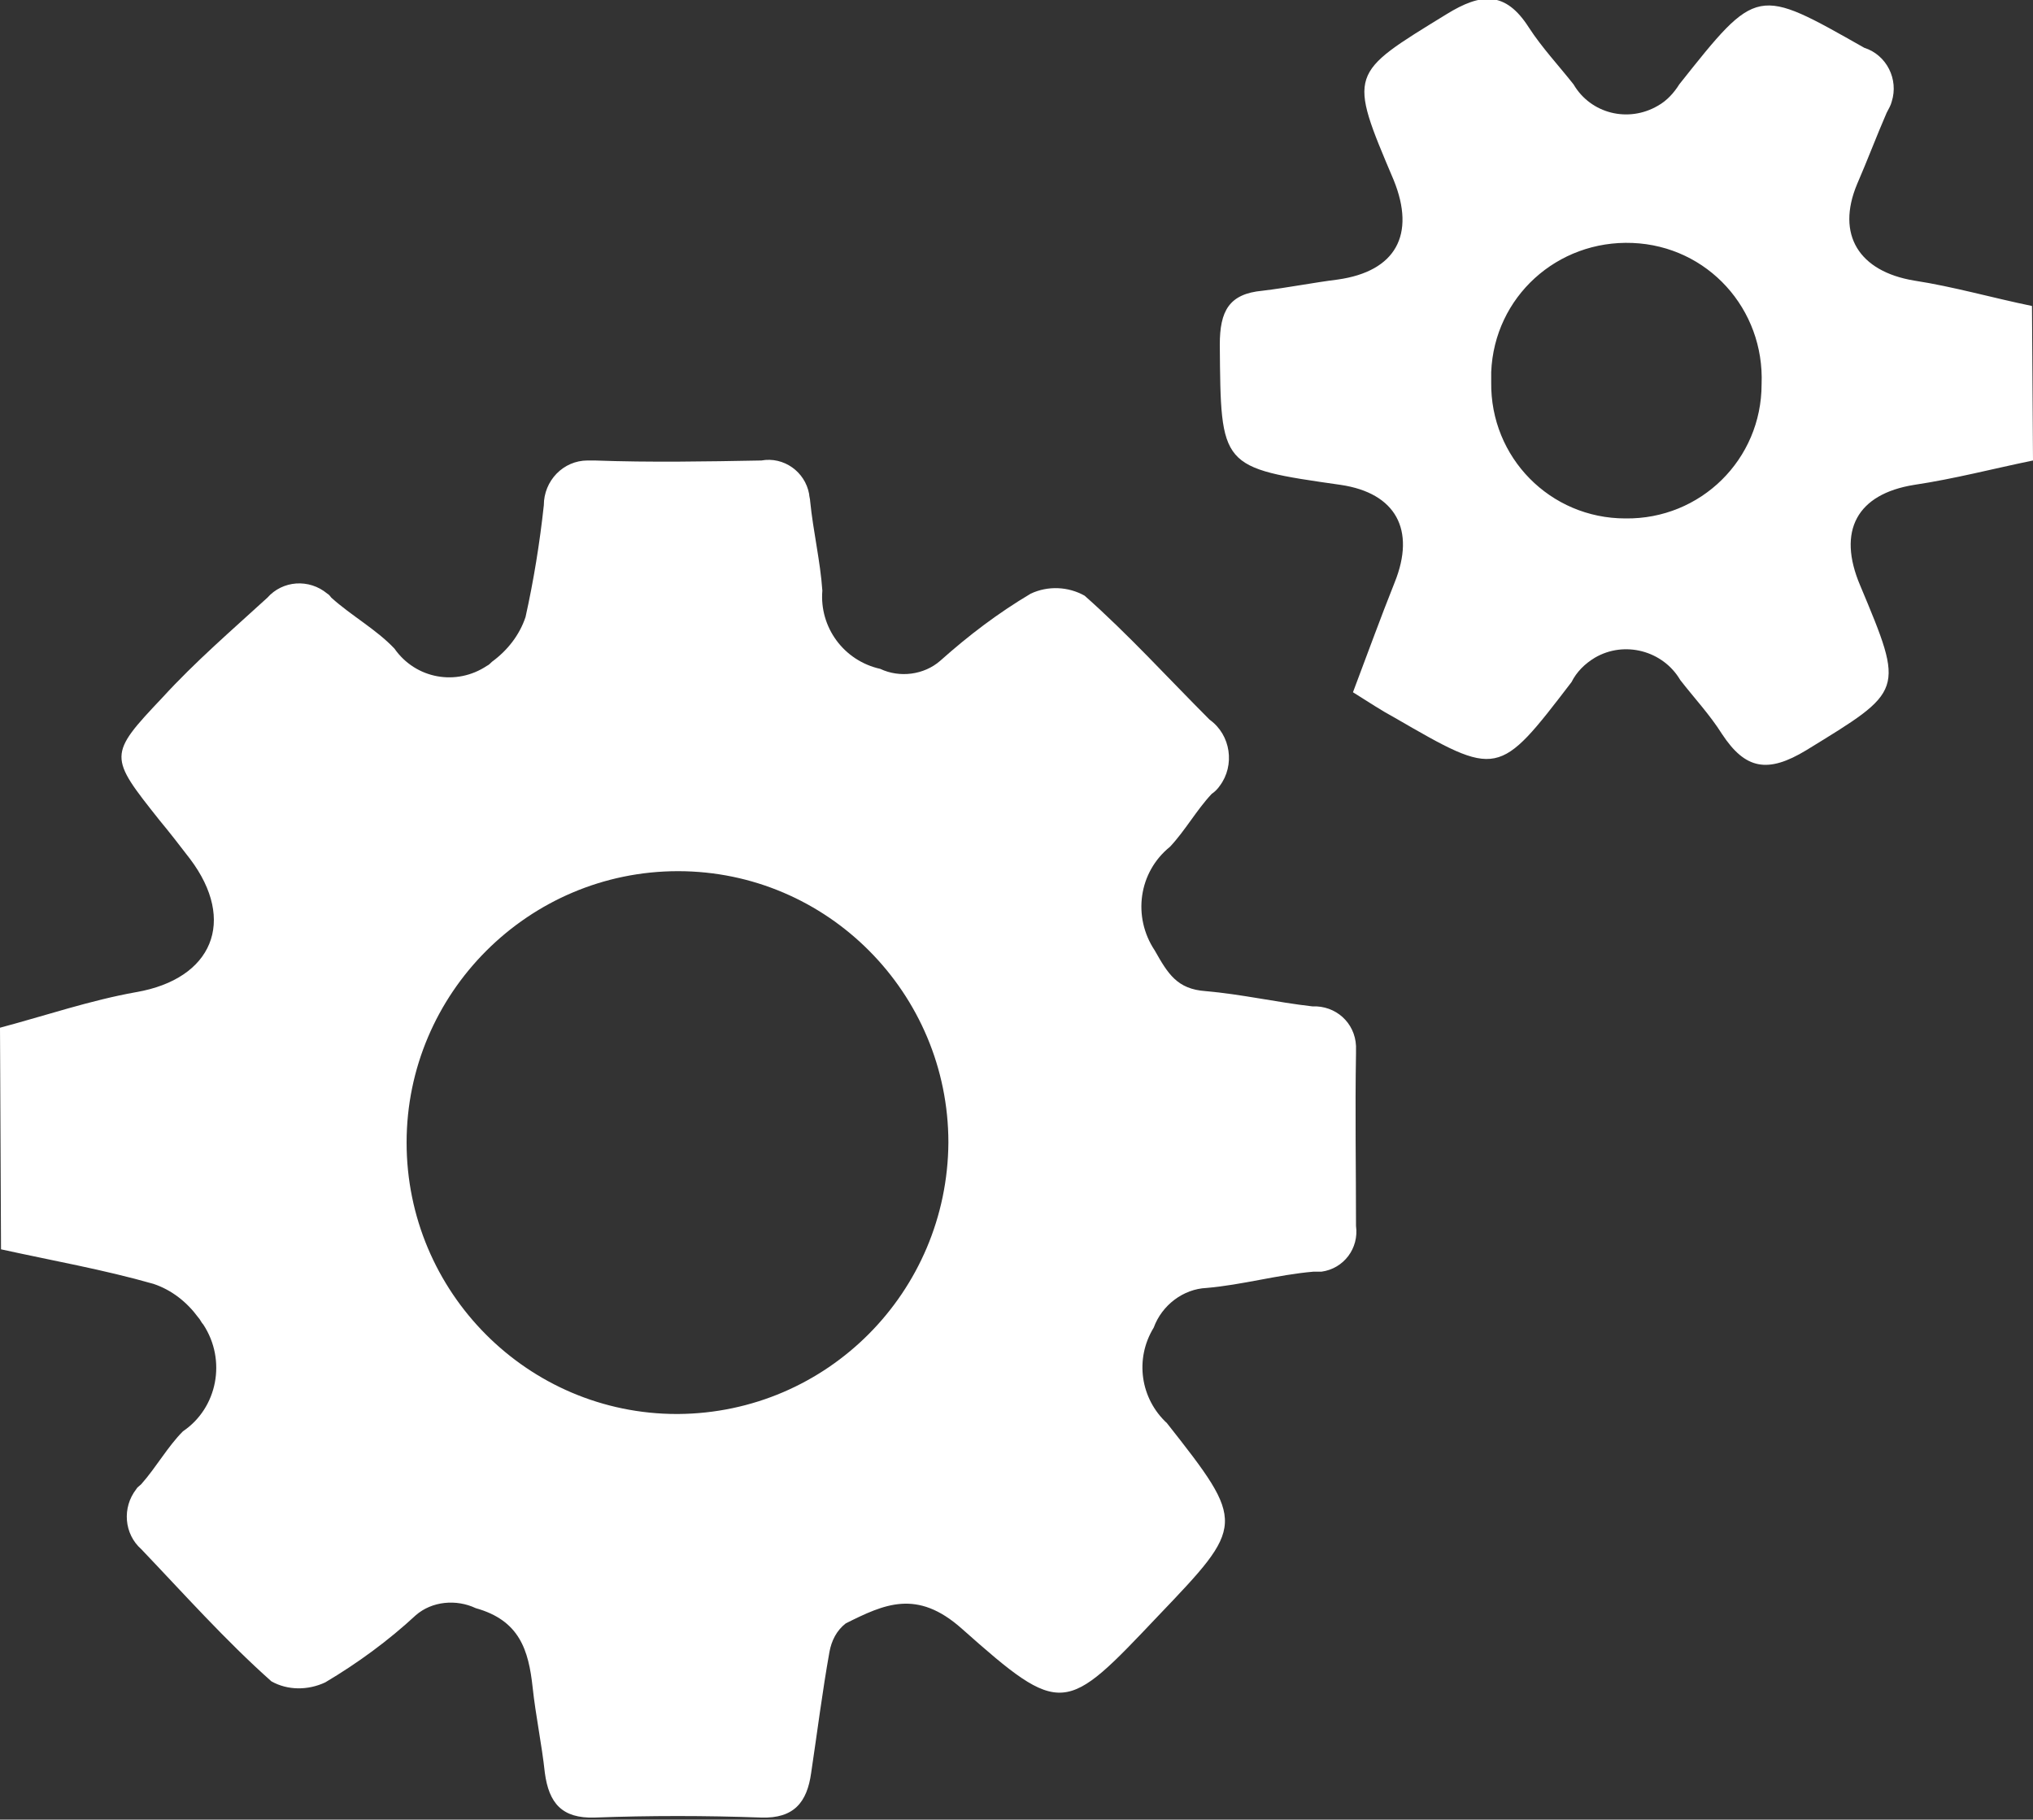 <?xml version="1.0" encoding="utf-8"?>
<!-- Generator: Adobe Illustrator 28.2.0, SVG Export Plug-In . SVG Version: 6.00 Build 0)  -->
<svg version="1.1" id="Calque_1" xmlns="http://www.w3.org/2000/svg" xmlns:xlink="http://www.w3.org/1999/xlink" x="0px" y="0px"
	 viewBox="0 0 200 179" style="enable-background:new 0 0 200 179;" xml:space="preserve">
<rect x="0" y="0" width="200" height="179" fill="#333333" stroke="none"/>
<style type="text/css">
	.st0{display:none;}
	.st1{display:inline;fill:#2F3337;}
	.st2{fill:#FFFFFF;}
</style>
<g class="st0">
	<path class="st1" d="M130.6,101.5C123.7,94.6,87.1,77,87.1,77V65.3c9.9-7.2,16.6-20,16.6-34.7c0-22.6-16-41.1-35.7-41.1
		S32.2,7.8,32.2,30.6c0,14.6,6.6,27.4,16.6,34.7V77c0,0-36.6,17.4-43.5,24.5c-6.9,6.9-5.2,22.8-5.2,22.8h135.7
		C135.8,124.1,137.5,108.4,130.6,101.5z"/>
</g>
<g id="Groupe_2380" transform="translate(0 -10.5)">
	<path id="Tracé_9650" class="st2" d="M0,111.6c4.5-1.2,8.9-2.7,13.4-3.5c7.5-1.3,9.9-7,5.3-13.1c-1-1.3-2-2.6-3-3.8
		c-5-6.3-5.1-6.4,0.3-12.1c3.2-3.5,6.8-6.6,10.3-9.8c1.5-1.7,4.1-1.9,5.9-0.4c0.2,0.1,0.3,0.3,0.4,0.4c2,1.8,4.4,3.1,6.2,5
		c2.1,3,6.1,3.7,9.1,1.7c0.2-0.1,0.3-0.2,0.5-0.4c1.5-1.1,2.7-2.6,3.3-4.4c0.8-3.6,1.4-7.3,1.8-11c0-2.4,1.9-4.4,4.3-4.4
		c0.2,0,0.5,0,0.7,0c5.5,0.2,11,0.1,16.4,0c2.2-0.4,4.3,1.1,4.7,3.3c0,0.2,0.1,0.5,0.1,0.7c0.3,3,1,5.9,1.2,8.8
		c-0.3,3.6,2.1,6.9,5.7,7.7c1.9,0.9,4.3,0.6,5.9-0.8c2.8-2.5,5.7-4.7,8.9-6.6c1.7-0.8,3.7-0.7,5.3,0.2c4.3,3.8,8.2,8.1,12.3,12.2
		c2.1,1.5,2.5,4.5,1,6.5c-0.2,0.3-0.5,0.6-0.8,0.8c-1.5,1.6-2.6,3.6-4.1,5.2c-3.1,2.5-3.7,6.9-1.5,10.2c1.3,2.3,2.2,3.8,5,4
		c3.5,0.3,7,1.1,10.5,1.5c2.3-0.1,4.2,1.6,4.3,3.9c0,0.2,0,0.5,0,0.7c-0.1,5.7,0,11.3,0,17c0.3,2.2-1.2,4.2-3.4,4.5
		c-0.3,0-0.5,0-0.8,0c-3.5,0.3-7,1.3-10.5,1.6c-2.3,0.1-4.4,1.7-5.2,3.9c-1.9,3.1-1.3,7,1.3,9.4c7.8,9.9,7.7,10-0.9,19
		c-9.1,9.6-9.4,10-19.3,1.2c-4.4-3.9-7.6-2.4-11.4-0.5c-0.9,0.7-1.4,1.7-1.6,2.8c-0.7,3.9-1.2,7.9-1.8,11.9
		c-0.4,2.9-1.7,4.5-4.9,4.4c-5.5-0.2-11-0.2-16.4,0c-3.2,0.1-4.5-1.4-4.9-4.4c-0.3-2.8-0.9-5.6-1.2-8.4c-0.4-3.7-1.3-6.6-5.6-7.8
		c-1.9-0.9-4.3-0.7-5.9,0.7c-2.7,2.5-5.7,4.7-8.9,6.6c-1.7,0.8-3.7,0.8-5.3-0.1c-4.5-4-8.6-8.6-12.8-13c-1.7-1.5-1.9-4.1-0.5-5.9
		c0.1-0.2,0.3-0.3,0.5-0.5c1.5-1.7,2.6-3.7,4.1-5.2c3.4-2.3,4.3-7,2-10.5c-0.2-0.2-0.3-0.5-0.5-0.7c-1.1-1.5-2.6-2.7-4.4-3.3
		c-4.9-1.4-10-2.3-15-3.4L0,111.6z M93.3,122.9c0-14.7-11.9-26.7-26.6-26.7C52,96.2,40,108.2,40,122.9c0,14.7,11.9,26.7,26.6,26.7
		c0,0,0.1,0,0.1,0C81.4,149.5,93.2,137.6,93.3,122.9z"/>
	<path id="Tracé_9651" class="st2" d="M200,55.8c-3.9,0.8-7.7,1.8-11.7,2.4c-5.6,0.9-7.6,4.5-5.3,9.9c4.4,10.5,4.3,10.3-5.3,16.2
		c-3.8,2.3-6,1.9-8.3-1.6c-1.2-1.9-2.7-3.5-4.1-5.3c-1.7-2.9-5.5-3.9-8.4-2.2c-1,0.6-1.8,1.4-2.3,2.4c-7.2,9.4-7.2,9.4-17.4,3.5
		c-1.3-0.7-2.5-1.5-4.1-2.5c1.4-3.7,2.7-7.3,4.1-10.8c2.1-5.2,0.1-8.8-5.3-9.6c-11.9-1.7-11.8-1.7-11.9-13.8c0-3.3,0.9-5,4.2-5.3
		c2.5-0.3,5-0.8,7.4-1.1c5.7-0.8,7.7-4.4,5.5-9.8c-4.5-10.6-4.4-10.4,5.2-16.3c3.4-2.1,5.8-2.3,8.1,1.3c1.3,2,2.9,3.7,4.4,5.6
		c1.7,2.9,5.4,3.8,8.3,2.1c0.9-0.5,1.6-1.3,2.1-2.1c7.7-9.7,7.6-9.6,18.2-3.6c2.2,0.7,3.4,3.1,2.7,5.3c-0.1,0.4-0.3,0.7-0.5,1.1
		c-1,2.3-1.9,4.7-2.9,7c-2.1,5,0.2,8.6,5.6,9.5c3.9,0.6,7.7,1.7,11.6,2.5L200,55.8z M146.7,48.1c-0.1,7.4,5.8,13.4,13.2,13.4
		c7.4,0.1,13.4-5.8,13.4-13.2c0.3-7.4-5.3-13.6-12.7-13.9s-13.6,5.3-13.9,12.7C146.7,47.5,146.7,47.8,146.7,48.1z"/>
</g>
</svg>
